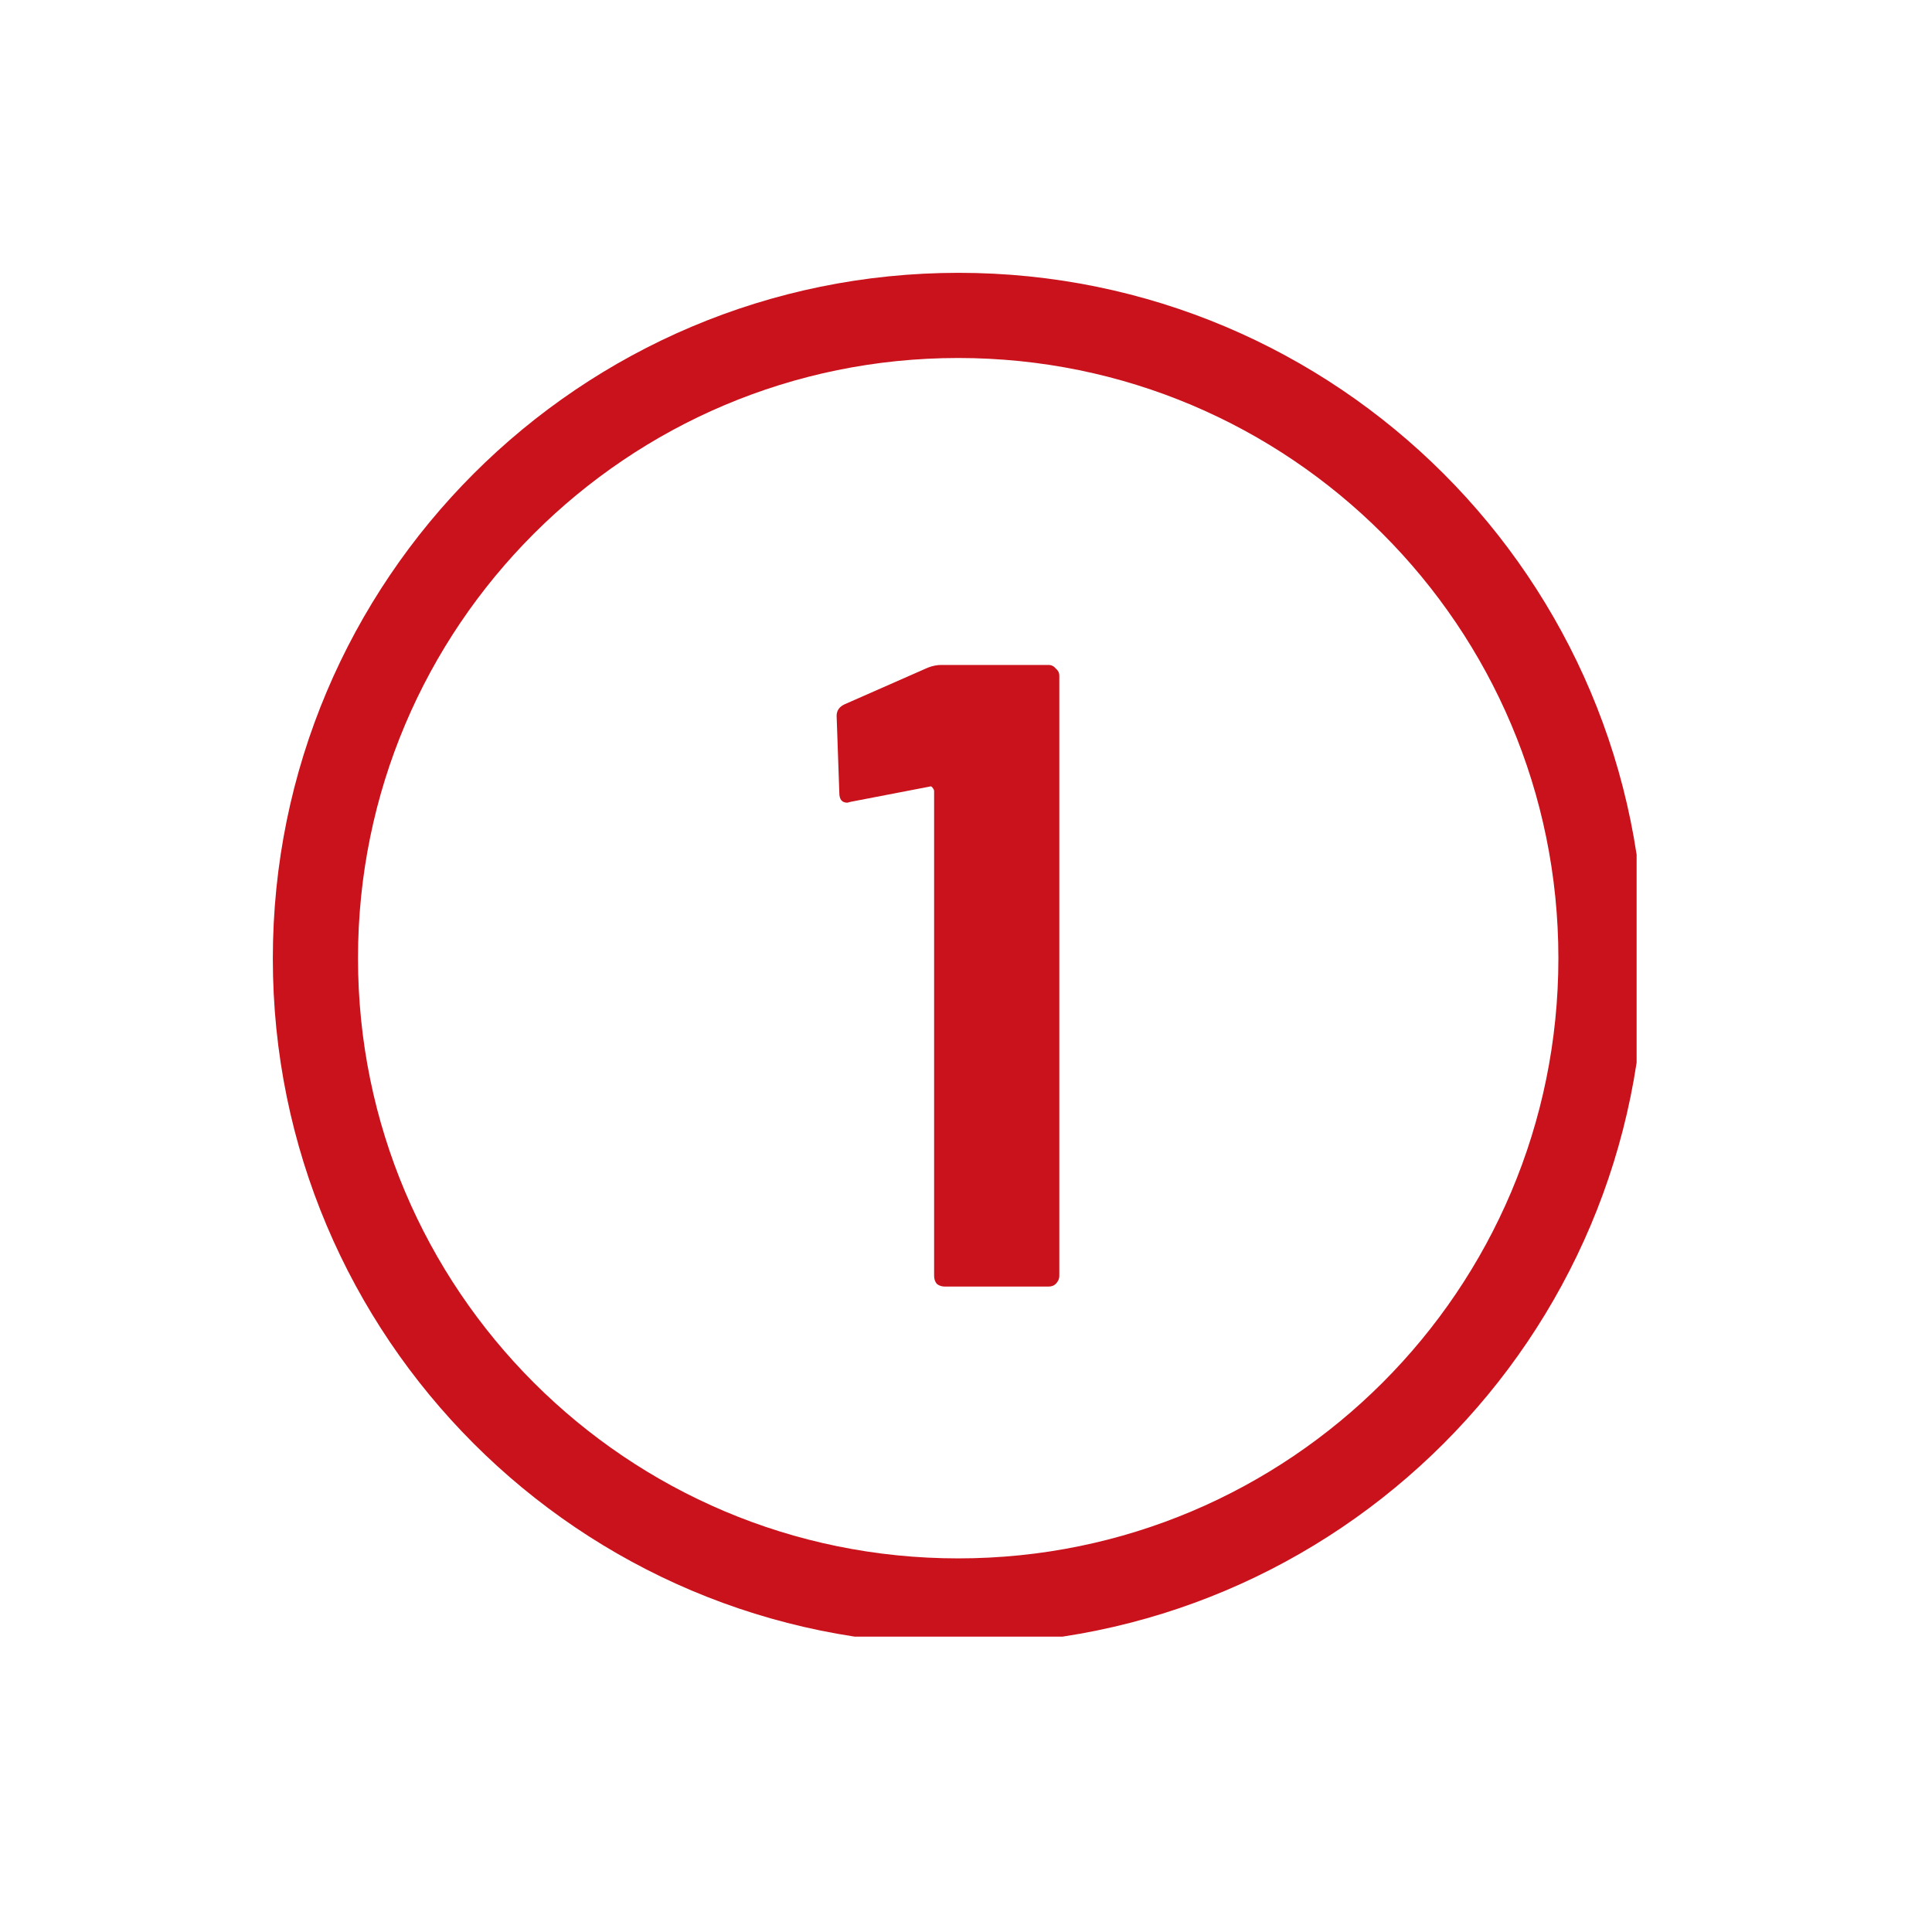 <svg xmlns="http://www.w3.org/2000/svg" xmlns:xlink="http://www.w3.org/1999/xlink" width="45" zoomAndPan="magnify" viewBox="0 0 33.75 33.75" height="45" preserveAspectRatio="xMidYMid meet" version="1.0"><defs><g/><clipPath id="0223f36819"><path d="M 4.766 4.766 L 28.59 4.766 L 28.59 28.59 L 4.766 28.59 Z M 4.766 4.766 " clip-rule="nonzero"/></clipPath><clipPath id="8d373f5118"><path d="M 16.746 4.766 C 10.129 4.766 4.766 10.129 4.766 16.746 C 4.766 23.363 10.129 28.727 16.746 28.727 C 23.363 28.727 28.727 23.363 28.727 16.746 C 28.727 10.129 23.363 4.766 16.746 4.766 Z M 16.746 4.766 " clip-rule="nonzero"/></clipPath></defs><g clip-path="url(#0223f36819)"><g clip-path="url(#8d373f5118)"><path stroke-linecap="butt" transform="matrix(0.744, 0, 0, 0.744, 4.765, 4.765)" fill="none" stroke-linejoin="miter" d="M 16.094 0.001 C 7.205 0.001 0.001 7.205 0.001 16.094 C 0.001 24.982 7.205 32.186 16.094 32.186 C 24.982 32.186 32.186 24.982 32.186 16.094 C 32.186 7.205 24.982 0.001 16.094 0.001 Z M 16.094 0.001 " stroke="#ca121c" stroke-width="4" stroke-opacity="1" stroke-miterlimit="4"/></g></g><g fill="#ca121c" fill-opacity="1"><g transform="translate(14.271, 22.475)"><g><path d="M 1.938 -10.812 C 2.02 -10.844 2.098 -10.859 2.172 -10.859 L 4.047 -10.859 C 4.098 -10.859 4.141 -10.836 4.172 -10.797 C 4.211 -10.766 4.234 -10.723 4.234 -10.672 L 4.234 -0.188 C 4.234 -0.133 4.211 -0.086 4.172 -0.047 C 4.141 -0.016 4.098 0 4.047 0 L 2.234 0 C 2.18 0 2.133 -0.016 2.094 -0.047 C 2.062 -0.086 2.047 -0.133 2.047 -0.188 L 2.047 -8.656 C 2.047 -8.676 2.035 -8.695 2.016 -8.719 C 2.004 -8.738 1.988 -8.742 1.969 -8.734 L 0.594 -8.469 L 0.531 -8.453 C 0.438 -8.453 0.391 -8.508 0.391 -8.625 L 0.344 -9.969 C 0.344 -10.062 0.391 -10.129 0.484 -10.172 Z M 1.938 -10.812 "/></g></g></g></svg>